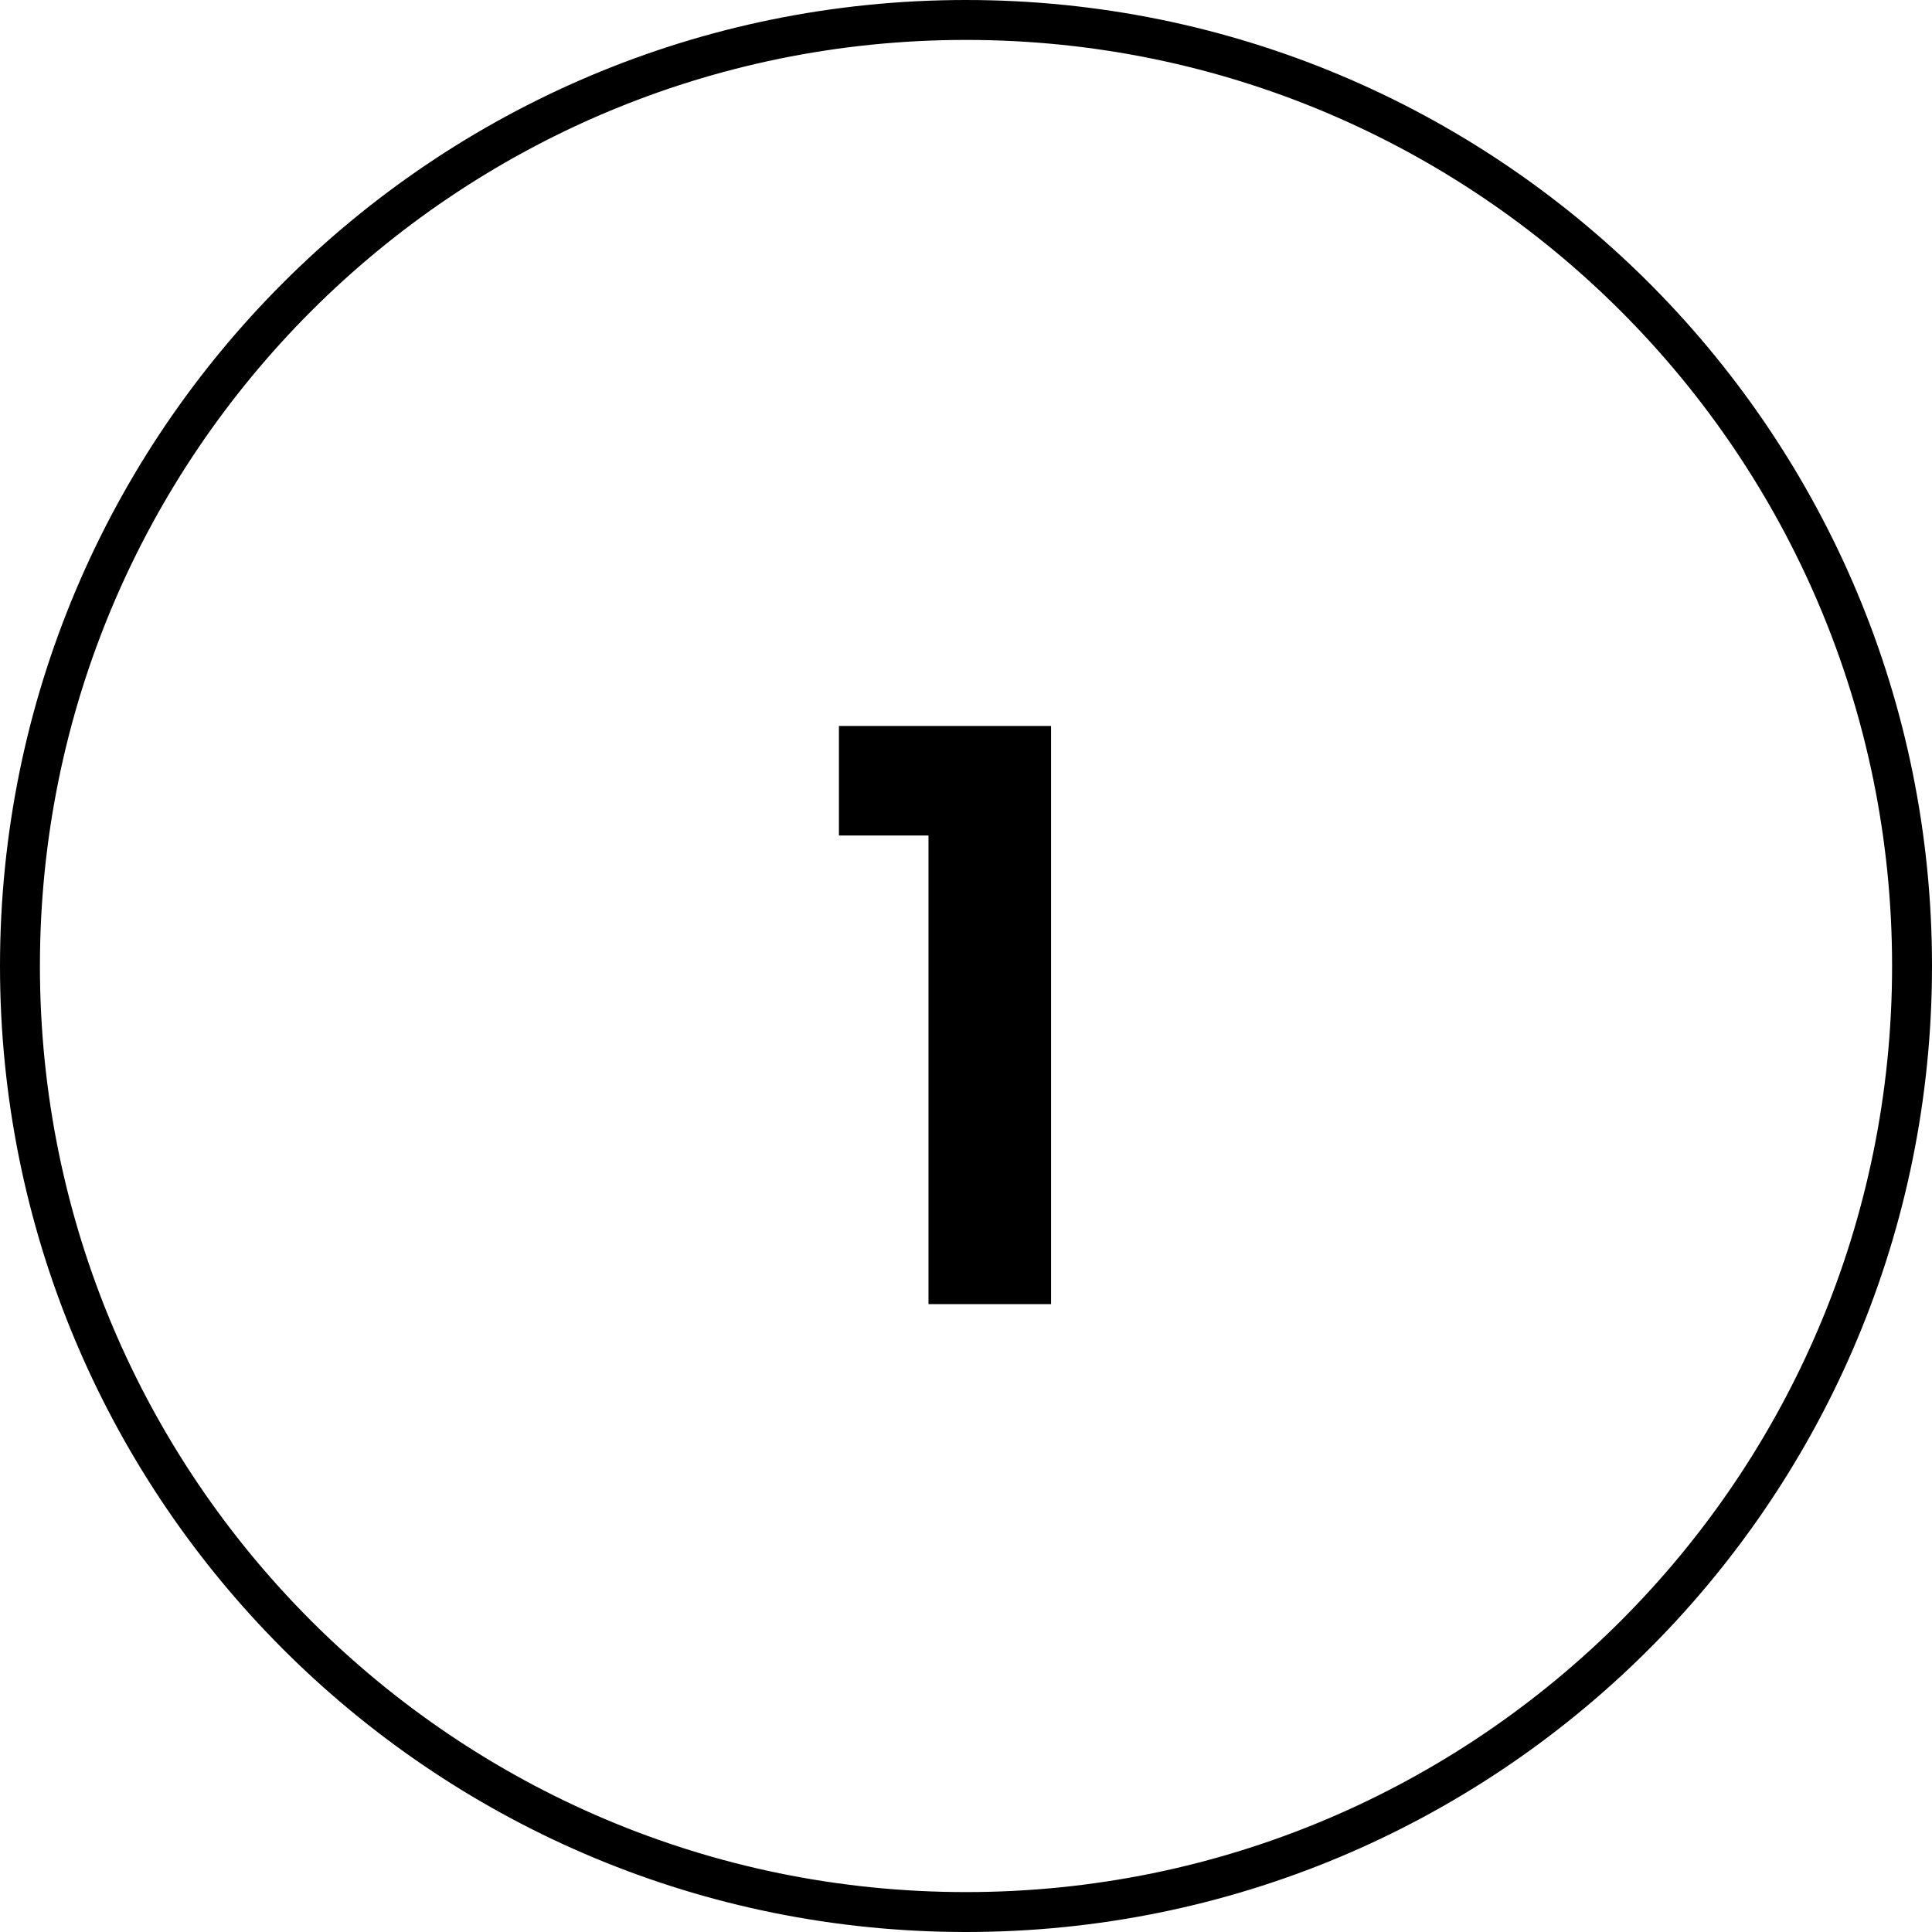 <?xml version="1.0" encoding="UTF-8"?>
<svg xmlns="http://www.w3.org/2000/svg" width="121" height="121" viewBox="0 0 121 121" fill="none">
  <path d="M61.282 0.005C94.335 0.424 121 27.348 121 60.5L120.995 61.282C120.576 94.335 93.652 121 60.5 121L59.718 120.995C26.926 120.58 0.421 94.074 0.005 61.282L0 60.5C0 27.087 27.087 0 60.5 0L61.282 0.005ZM60.5 2.5C28.468 2.5 2.5 28.468 2.5 60.5C2.5 92.532 28.468 118.5 60.5 118.5C92.532 118.5 118.5 92.532 118.5 60.5C118.5 28.468 92.532 2.5 60.5 2.5ZM65.827 81.675H58.15V52.326H52.542V45.466H65.827V81.675Z" fill="black"></path>
</svg>
